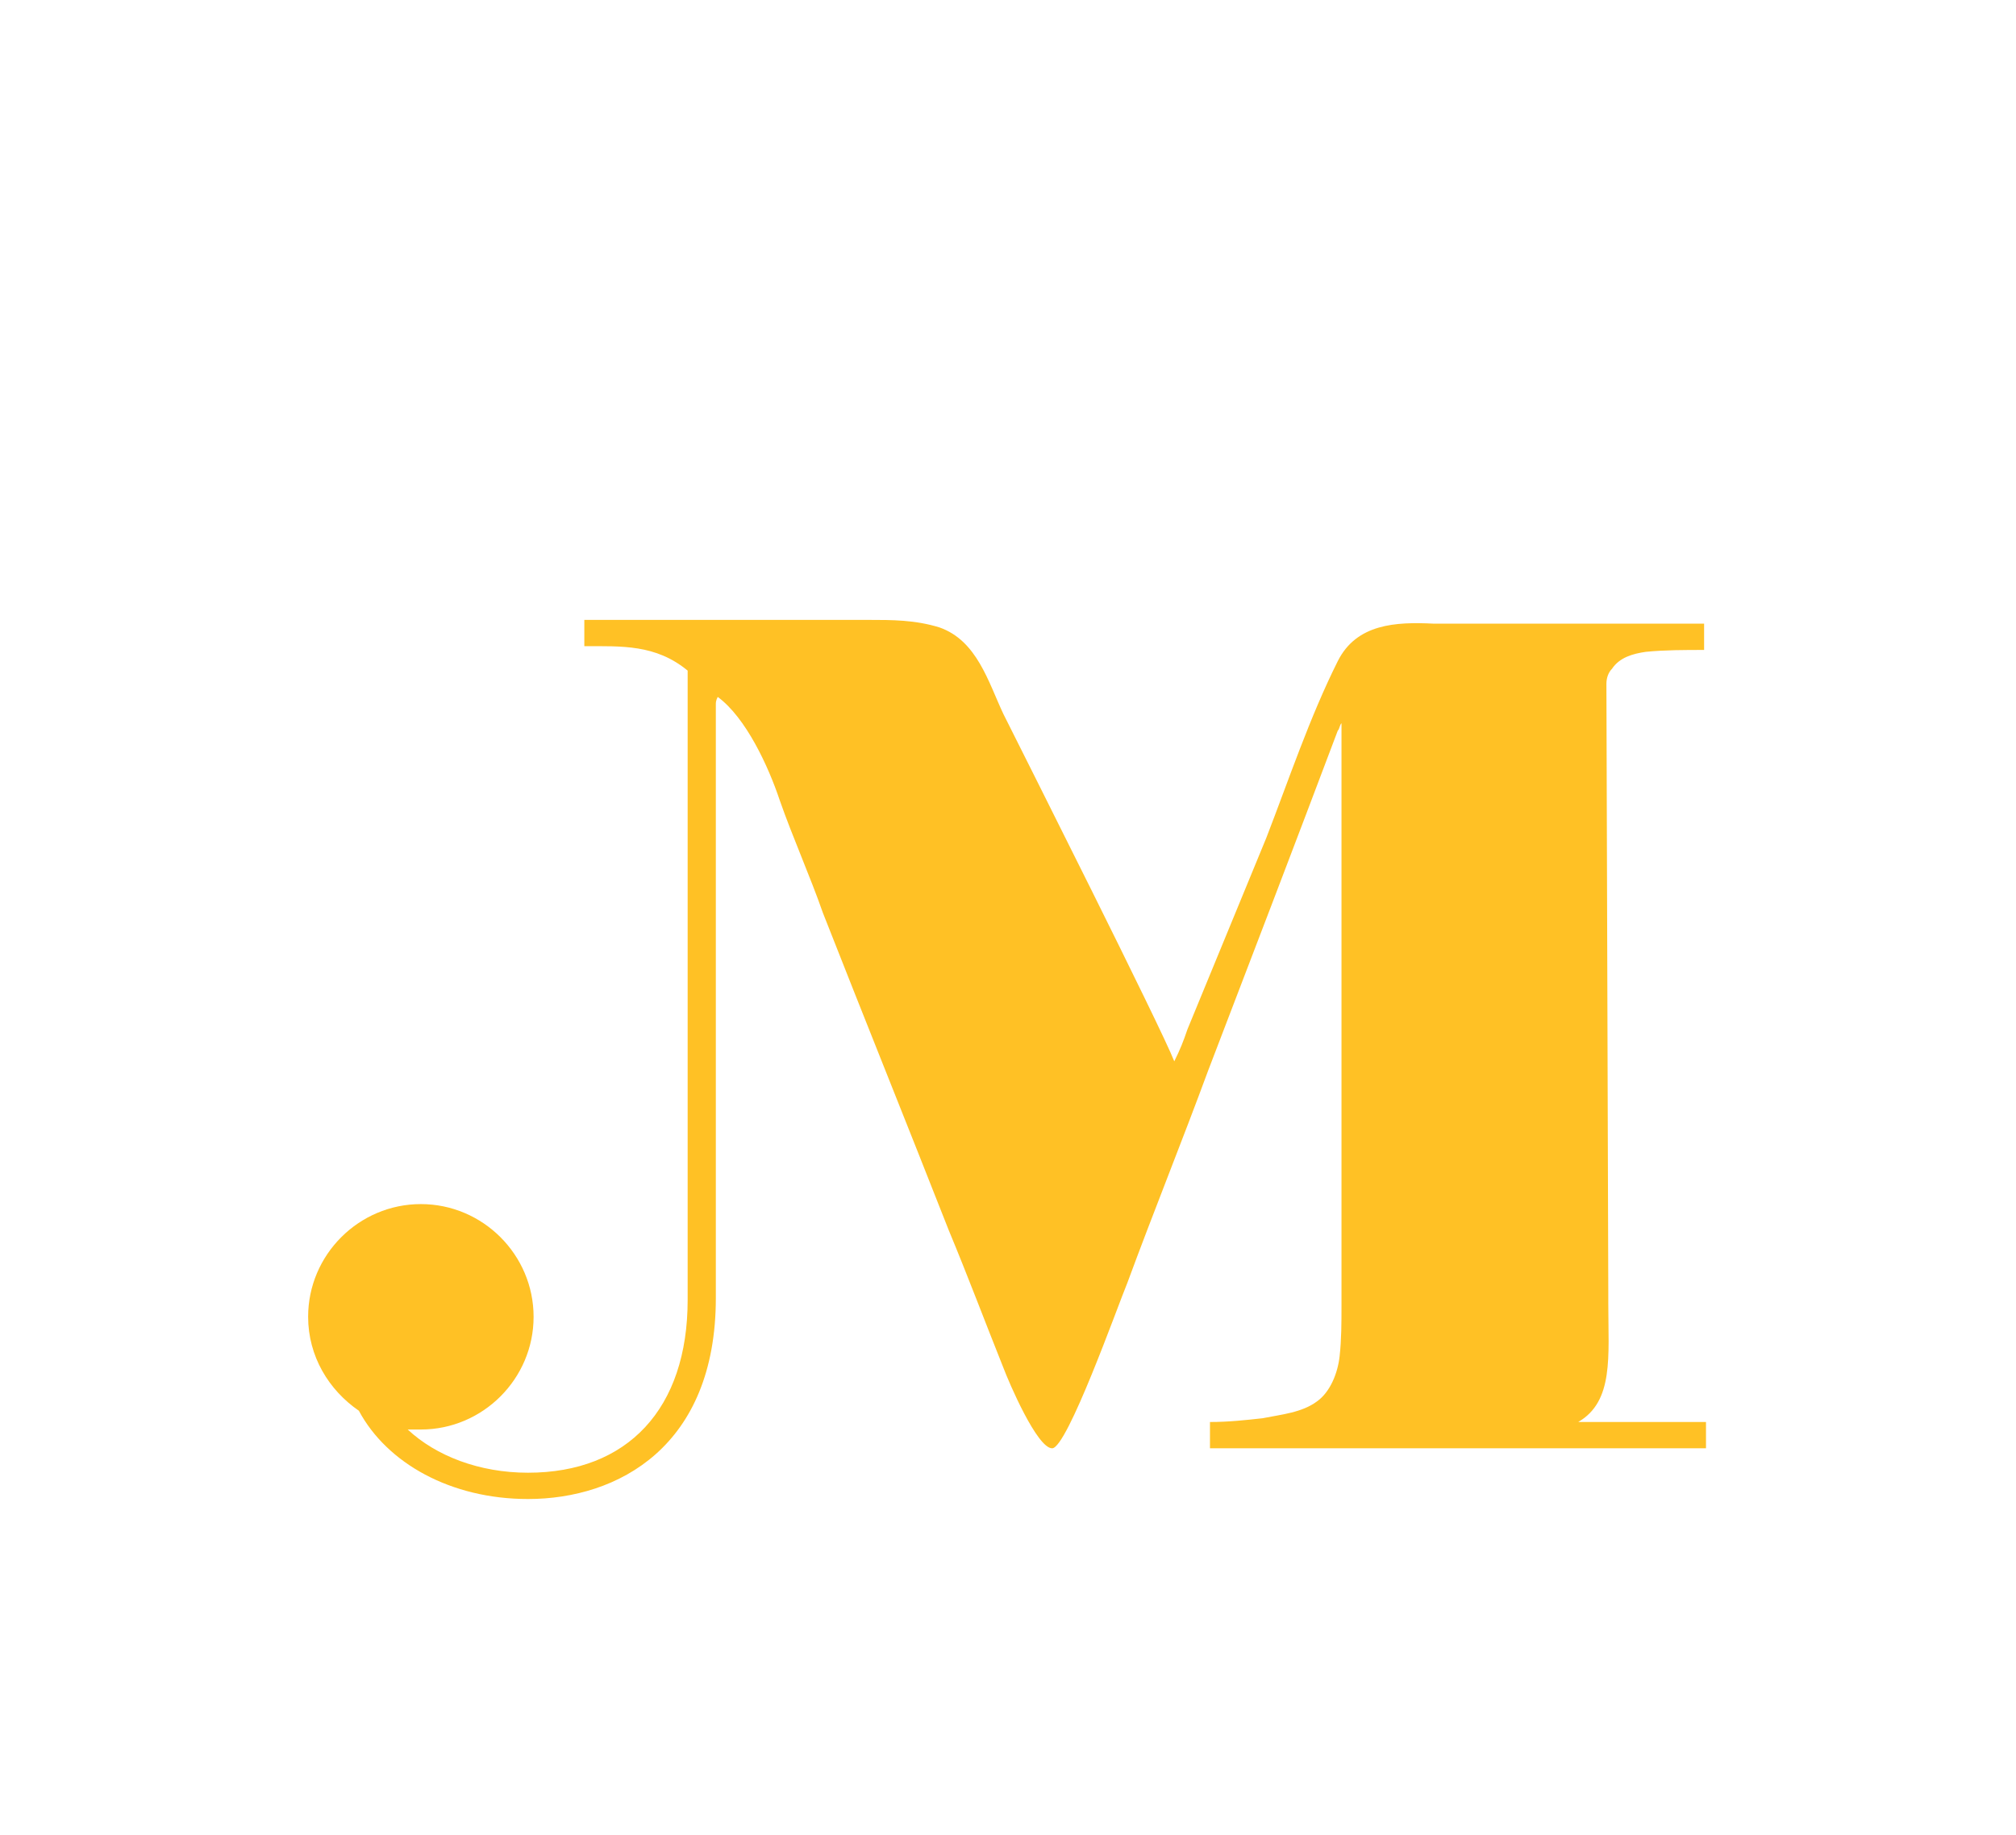 <svg xmlns="http://www.w3.org/2000/svg" xmlns:xlink="http://www.w3.org/1999/xlink" id="Ebene_2_00000072251454439431335890000011489151693779747206_" x="0px" y="0px" viewBox="0 0 107.3 97.7" style="enable-background:new 0 0 107.3 97.7;" xml:space="preserve"><style type="text/css">	.st0{fill:#FFC125;}</style><path class="st0" d="M84,75.7c1.9-1.1,1.6-3.5,1.6-6.3c0-0.1,0-0.1,0-0.2c0-0.1,0-0.2,0-0.4c0-0.2-0.1-32.3-0.1-32.4 c0-0.3,0.1-0.6,0.3-0.8c0.4-0.6,1.1-0.8,1.8-0.9c1-0.1,2.1-0.1,3.1-0.1v-1.4h-0.6c-1.6,0-6.2,0-6.7,0c-0.6,0-1.1,0-1.7,0h-5.4 c-2-0.1-4.1,0-5.1,2c-1.5,3-2.6,6.3-3.8,9.4c-1.4,3.4-2.8,6.8-4.2,10.2c-0.2,0.6-0.4,1.1-0.7,1.7c-0.7-1.8-8-16.3-9.1-18.5 c-0.8-1.7-1.4-3.9-3.4-4.6c-1.3-0.4-2.5-0.4-3.8-0.4H31.1v1.4c2,0,3.8-0.1,5.5,1.3c0,9.9,0,23.5,0,33.5c0,5.8-3.2,9.2-8.5,9.2 c-2.6,0-4.9-0.9-6.4-2.3c0.2,0,0.5,0,0.7,0c3.3,0,6-2.7,6-6s-2.7-6-6-6s-6,2.7-6,6c0,2.1,1.1,3.9,2.7,5c1.5,2.8,4.9,4.7,9,4.7 c4.8,0,10-2.8,10-10.7c0-4.8,0-13.2,0-17.9c0-2.3,0-4.7,0-7c0-0.1,0-0.2,0-0.3v-6.4c0-0.1,0-0.2,0.1-0.4c1.5,1.1,2.7,3.7,3.3,5.5 c0.7,2,1.6,4,2.3,6c2.2,5.6,4.5,11.3,6.7,16.9c1,2.4,1.9,4.8,2.9,7.3c0.3,0.8,1.8,4.3,2.6,4.3s3.5-7.6,4-8.8 c1.4-3.8,2.9-7.5,4.3-11.3c2.3-6,4.6-12,6.9-18.1c0.1-0.1,0.1-0.3,0.2-0.4v31c0,0.9,0,1.8-0.1,2.7c-0.1,0.9-0.5,1.9-1.2,2.4 c-0.8,0.6-1.9,0.7-2.9,0.9c0,0,0,0,0,0c-0.9,0.1-1.8,0.2-2.8,0.2v1.4h26.4v-1.4L84,75.7L84,75.7z M71.5,38.5L71.5,38.5 C71.5,38.5,71.5,38.5,71.5,38.5C71.5,38.4,71.5,38.5,71.5,38.5z"></path></svg>